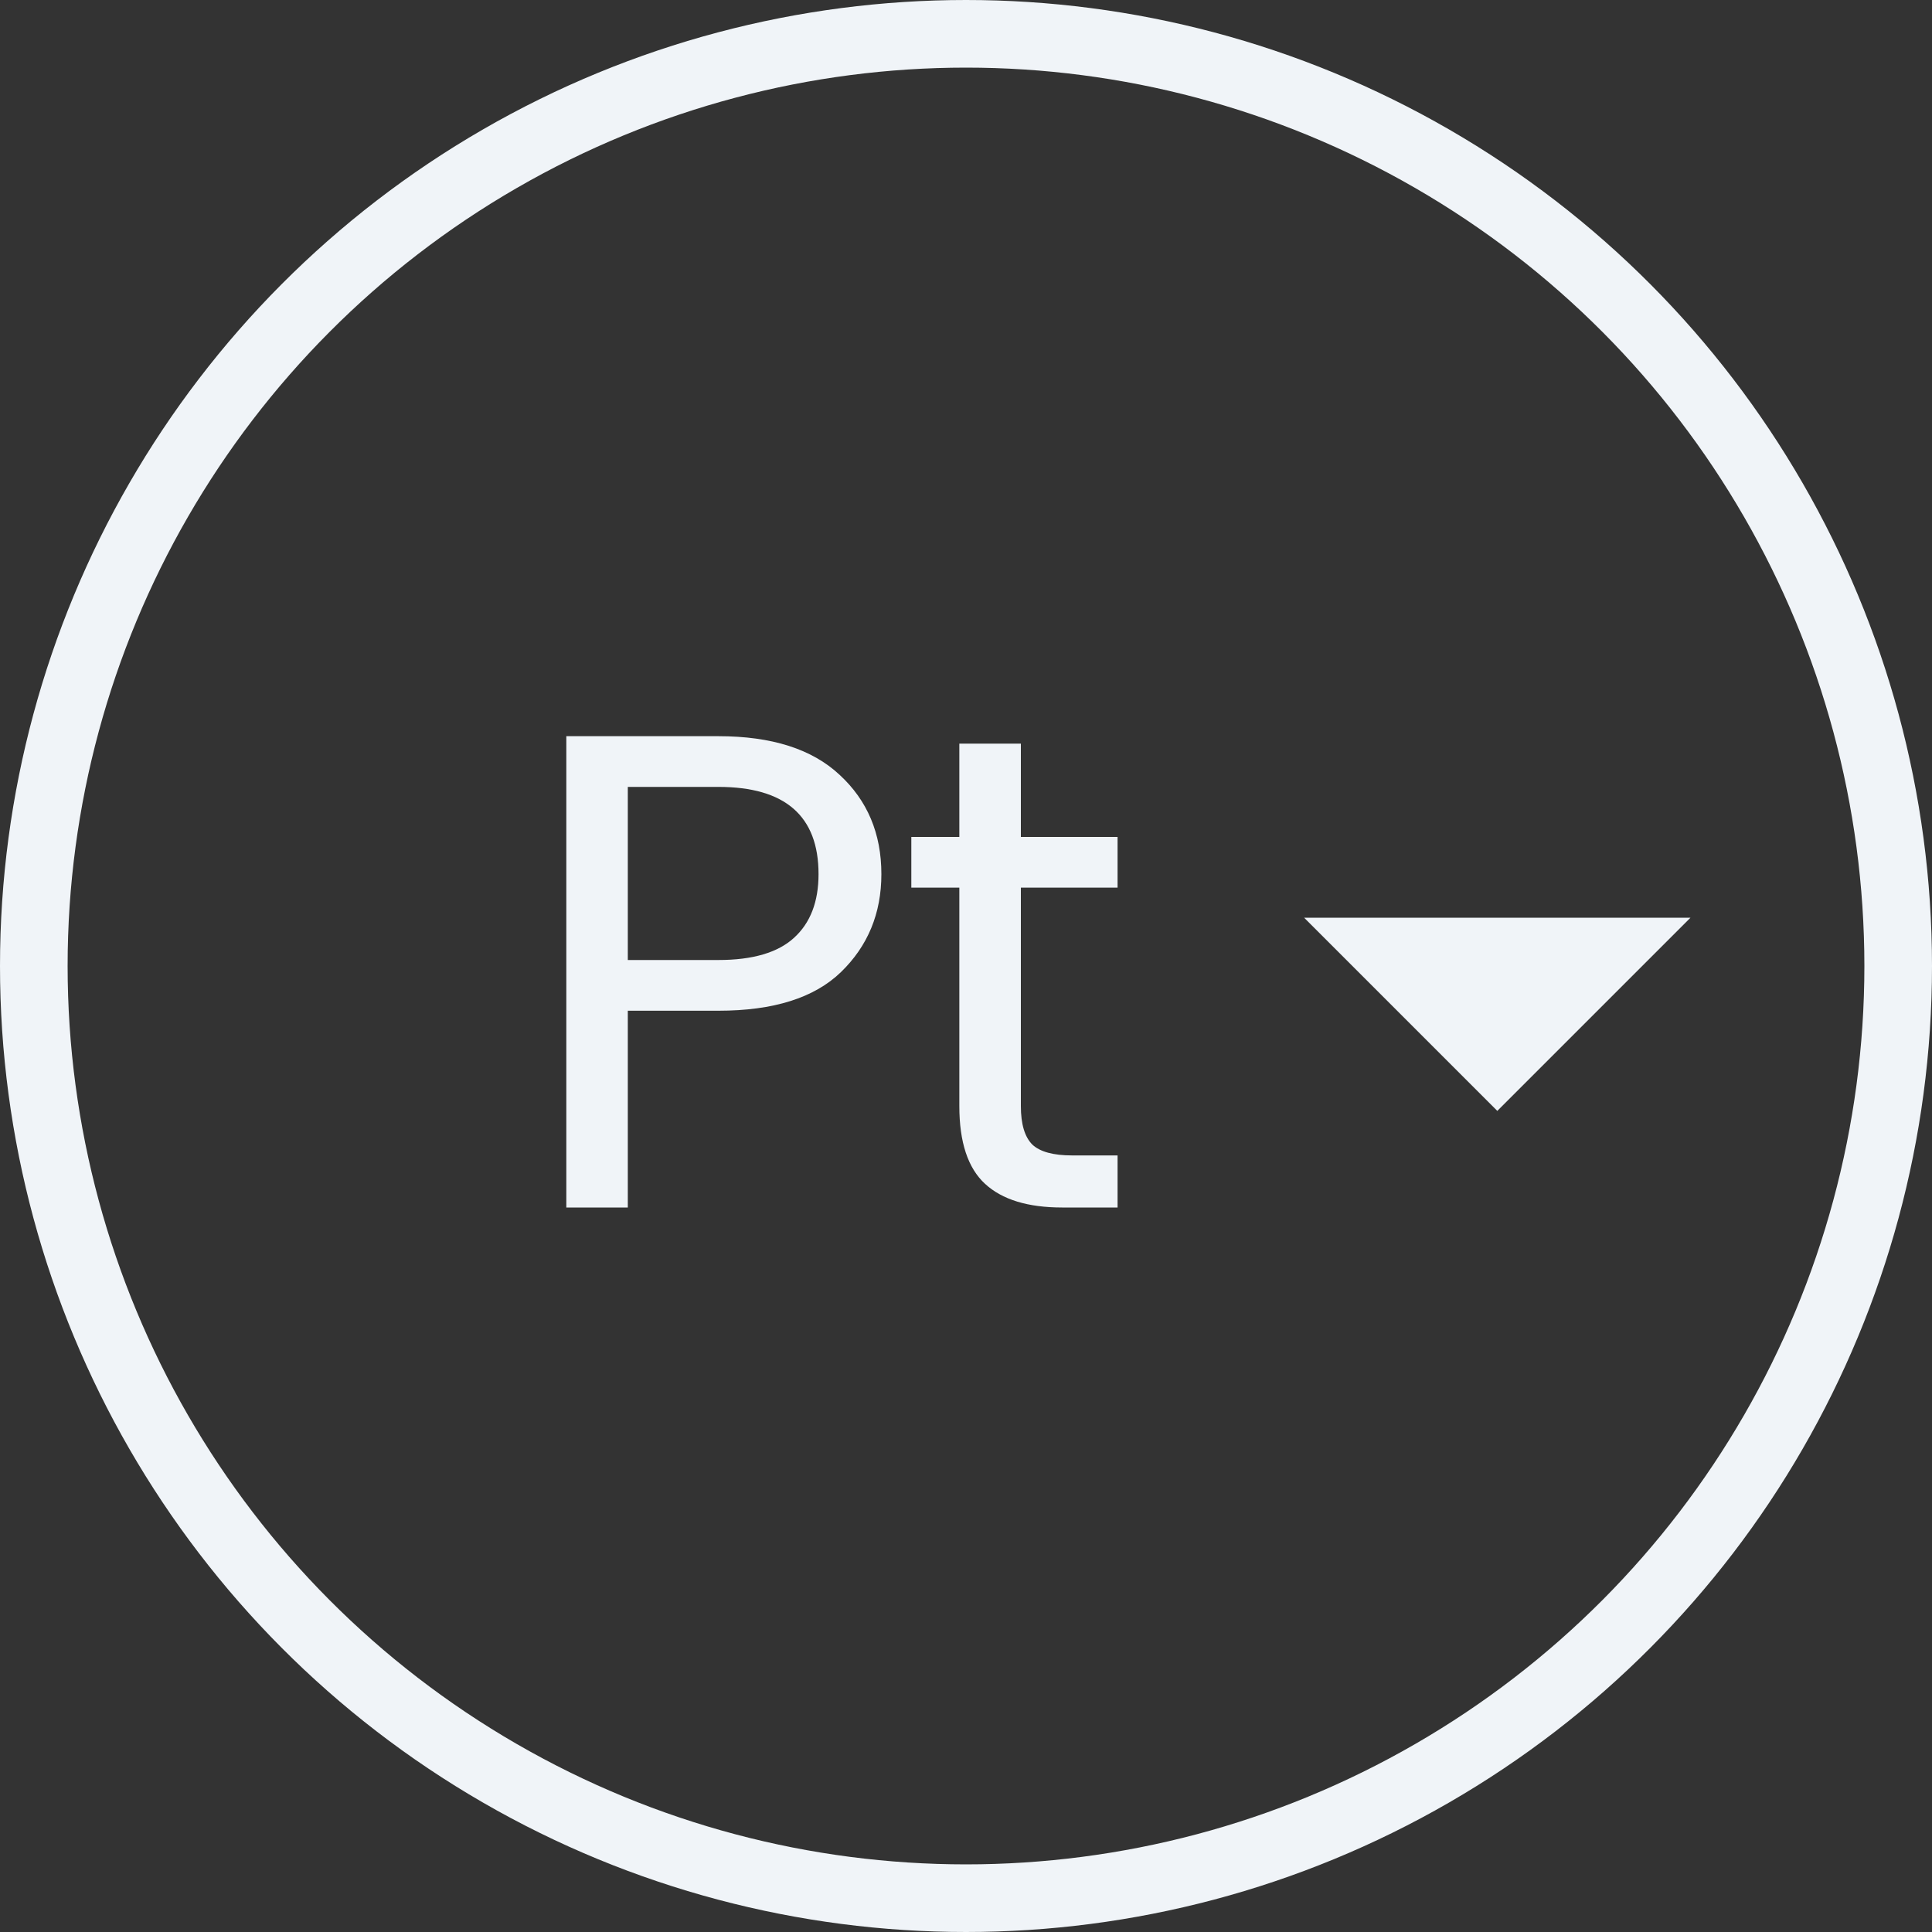 <?xml version="1.0" encoding="UTF-8"?> <svg xmlns="http://www.w3.org/2000/svg" width="40" height="40" viewBox="0 0 40 40" fill="none"><rect x="0" y="0" width="40" height="40" fill="#333333" stroke="none"/> <path d="M18.248 18.098C18.248 18.91 17.968 19.587 17.409 20.128C16.858 20.66 16.013 20.926 14.874 20.926H12.998V25H11.725V15.242H14.874C15.976 15.242 16.811 15.508 17.381 16.04C17.959 16.572 18.248 17.258 18.248 18.098ZM14.874 19.876C15.584 19.876 16.107 19.722 16.442 19.414C16.779 19.106 16.947 18.667 16.947 18.098C16.947 16.894 16.256 16.292 14.874 16.292H12.998V19.876H14.874ZM21.136 18.378V22.9C21.136 23.273 21.215 23.539 21.374 23.698C21.533 23.847 21.808 23.922 22.2 23.922H23.138V25H21.99C21.281 25 20.749 24.837 20.394 24.51C20.039 24.183 19.862 23.647 19.862 22.9V18.378H18.868V17.328H19.862V15.396H21.136V17.328H23.138V18.378H21.136Z" fill="#F0F4F8"></path> <path d="M35 19H27L31 23L35 19Z" fill="#F0F4F8"></path> <circle cx="20" cy="20" r="19.3" stroke="#F0F4F8" stroke-width="1.4"></circle> </svg> 